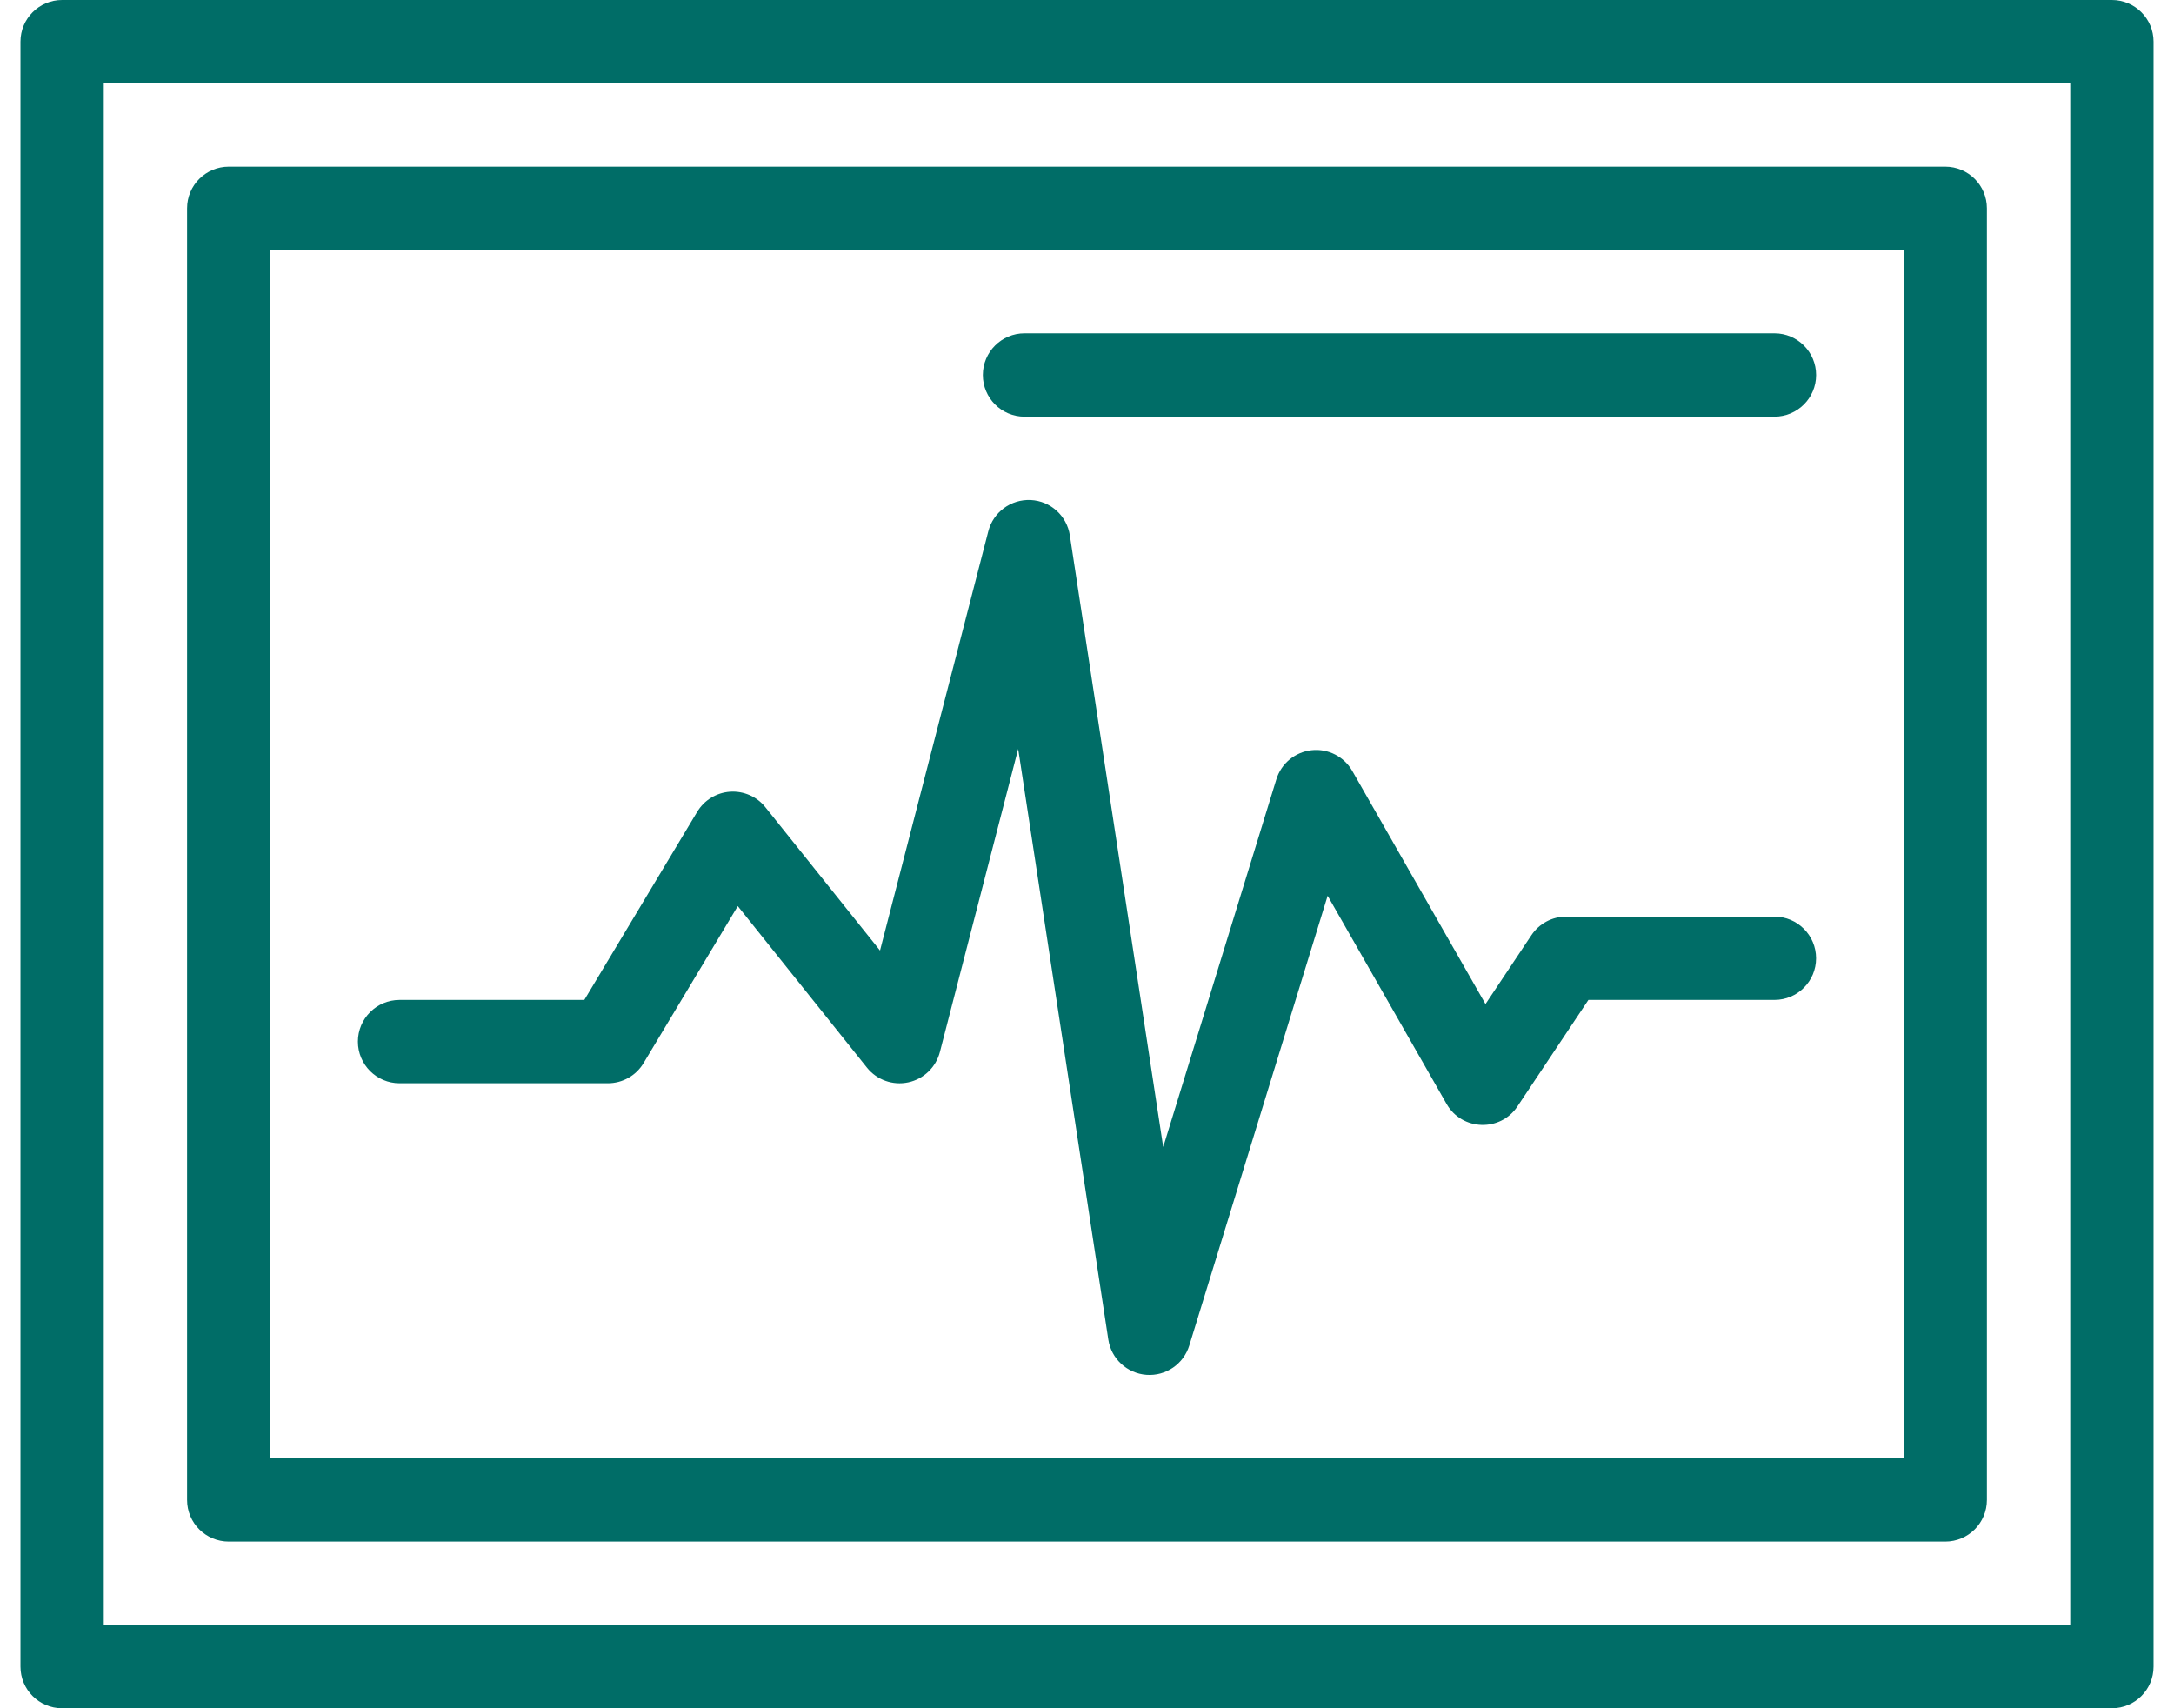 <svg width="56" height="44" viewBox="0 0 56 44" fill="none" xmlns="http://www.w3.org/2000/svg">
<path d="M54.4 0H1.6C1.007 0 0.527 0.481 0.527 1.073V42.927C0.527 43.52 1.007 44 1.6 44H54.4C54.993 44 55.473 43.52 55.473 42.927V1.073C55.473 0.481 54.993 0 54.4 0ZM53.327 41.854H2.673V2.146H53.327V41.854Z" fill="#006D67"/>
<path d="M5.893 39.707H50.107C50.7 39.707 51.18 39.227 51.18 38.634V5.366C51.18 4.773 50.7 4.293 50.107 4.293H5.893C5.3 4.293 4.819 4.773 4.819 5.366V38.634C4.819 39.227 5.3 39.707 5.893 39.707ZM6.966 6.439H49.034V37.561H6.966V6.439Z" fill="#006D67"/>
<path d="M45.708 8.585H26.391C25.798 8.585 25.317 9.066 25.317 9.659C25.317 10.251 25.798 10.732 26.391 10.732H45.708C46.3 10.732 46.781 10.251 46.781 9.659C46.781 9.066 46.3 8.585 45.708 8.585Z" fill="#006D67"/>
<path d="M45.707 23.61H40.341C39.982 23.61 39.647 23.789 39.448 24.088L38.265 25.862L34.834 19.858C34.622 19.486 34.21 19.276 33.784 19.323C33.359 19.37 33.002 19.666 32.877 20.075L29.963 29.544L27.558 13.789C27.481 13.285 27.061 12.905 26.552 12.879C26.043 12.855 25.586 13.189 25.458 13.683L22.668 24.483L19.716 20.793C19.497 20.518 19.156 20.369 18.806 20.392C18.455 20.416 18.139 20.61 17.958 20.911L15.051 25.756H10.292C9.7 25.756 9.219 26.237 9.219 26.829C9.219 27.422 9.7 27.902 10.292 27.902H15.658C16.035 27.902 16.385 27.705 16.578 27.381L19.004 23.339L22.332 27.5C22.586 27.817 22.998 27.964 23.395 27.879C23.793 27.794 24.108 27.491 24.21 27.098L26.227 19.29L28.549 34.503C28.624 34.998 29.032 35.375 29.531 35.412C30.036 35.449 30.49 35.13 30.635 34.657L34.199 23.073L37.263 28.435C37.657 29.125 38.645 29.163 39.088 28.498L40.916 25.756H45.707C46.3 25.756 46.78 25.276 46.78 24.683C46.78 24.09 46.3 23.61 45.707 23.61Z" fill="#006D67"/>
</svg>

